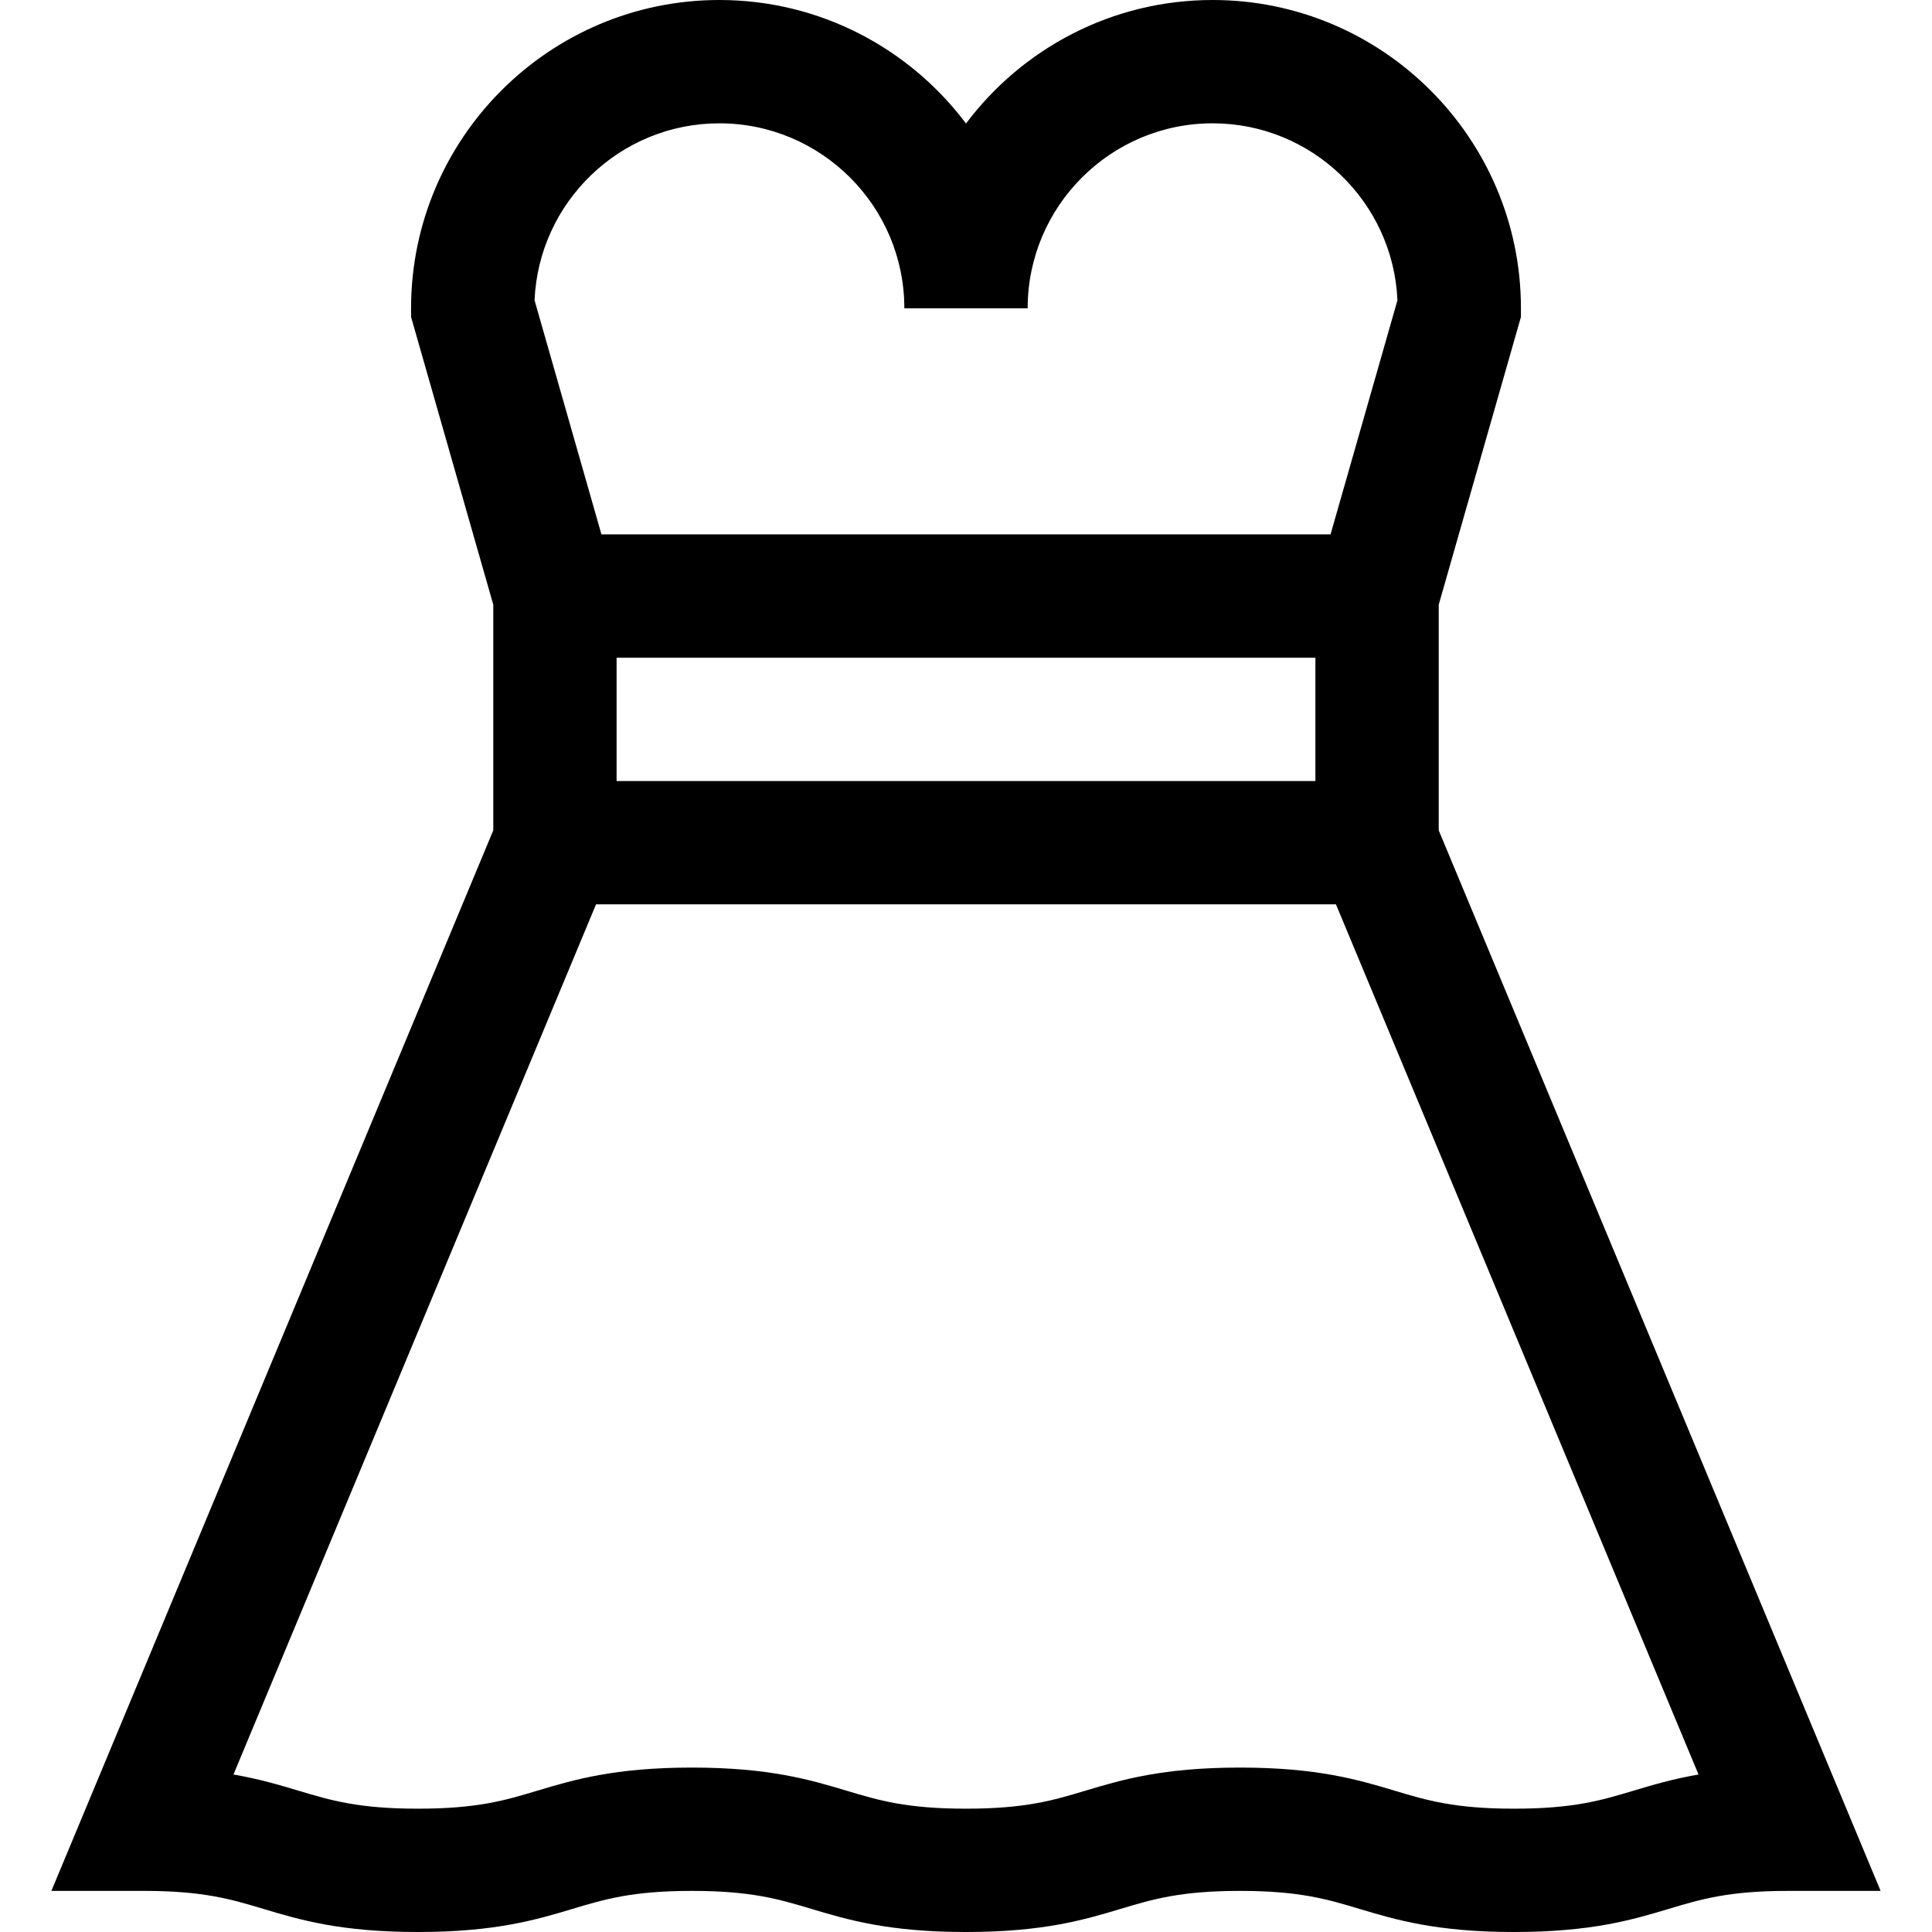 <?xml version="1.0" encoding="iso-8859-1"?>
<!-- Uploaded to: SVG Repo, www.svgrepo.com, Generator: SVG Repo Mixer Tools -->
<svg fill="#000000" height="800px" width="800px" version="1.1" id="Layer_1" xmlns="http://www.w3.org/2000/svg" xmlns:xlink="http://www.w3.org/1999/xlink" 
	 viewBox="0 0 512 512" xml:space="preserve">
<g>
	<g>
		<path d="M381.277,220.051v-59.805l21.787-76.255v-2.289C403.064,36.652,366.412,0,321.362,0C294.665,0,270.918,12.87,256,32.732
			C241.082,12.87,217.335,0,190.638,0c-45.051,0-81.702,36.652-81.702,81.702v2.289l21.787,76.255v59.805L13.617,501.106h24.511
			c15.758,0,23.105,2.205,31.614,4.757C79.33,508.74,90.195,512,110.749,512s31.419-3.26,41.006-6.136
			c8.509-2.552,15.858-4.757,31.614-4.757c15.758,0,23.106,2.205,31.615,4.758c9.587,2.876,20.453,6.135,41.007,6.135
			s31.422-3.26,41.008-6.135c8.51-2.553,15.859-4.758,31.617-4.758c15.759,0,23.109,2.205,31.619,4.758
			c9.587,2.876,20.453,6.135,41.009,6.135c20.555,0,31.422-3.259,41.009-6.135c8.511-2.554,15.861-4.758,31.62-4.758h24.511
			L381.277,220.051z M190.638,32.681c27.031,0,49.021,21.991,49.021,49.021h32.681c0-27.03,21.99-49.021,49.021-49.021
			c26.318,0,47.859,20.845,48.976,46.893l-17.727,62.043H159.389l-17.726-62.043C142.779,53.526,164.32,32.681,190.638,32.681z
			 M348.596,174.298v32.681H163.404v-32.681H348.596z M432.863,474.561c-8.511,2.553-15.861,4.758-31.619,4.758
			c-15.759,0-23.109-2.205-31.619-4.758c-9.587-2.876-20.453-6.135-41.009-6.135c-20.554,0-31.422,3.26-41.009,6.135
			c-8.509,2.553-15.859,4.758-31.617,4.758c-15.757,0-23.105-2.205-31.614-4.757c-9.588-2.876-20.453-6.136-41.008-6.136
			c-20.553,0-31.419,3.26-41.006,6.136c-8.509,2.552-15.858,4.757-31.614,4.757c-15.758,0-23.105-2.205-31.614-4.757
			c-5.007-1.502-10.361-3.109-17.261-4.301l96.084-230.602h196.085l96.084,230.602C443.225,471.453,437.869,473.06,432.863,474.561z
			"/>
	</g>
</g>
</svg>